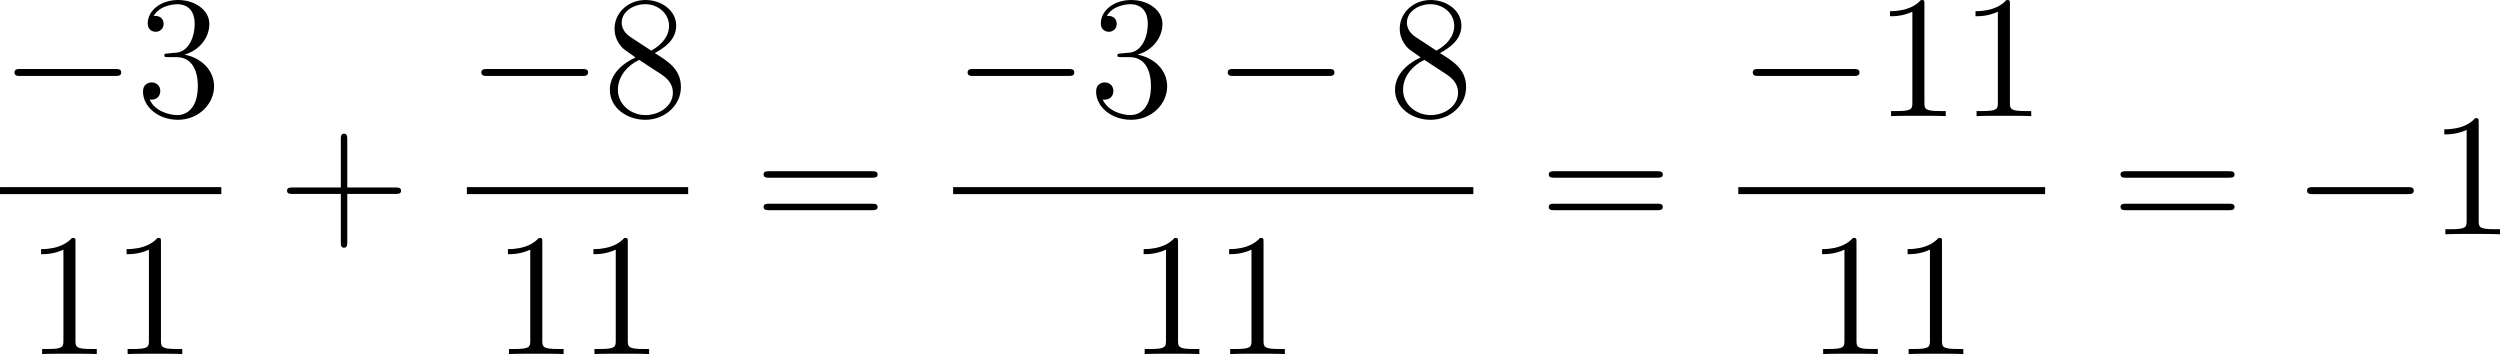 <?xml version='1.0' encoding='UTF-8'?>
<!-- Generated by CodeCogs with dvisvgm 3.4.3 -->
<svg version='1.1' xmlns='http://www.w3.org/2000/svg' xmlns:xlink='http://www.w3.org/1999/xlink' width='193.399pt' height='27.39pt' viewBox='-.626 -.282 193.399 27.39'>
<defs>
<path id='g1-43' d='M4.77-2.762H8.07C8.237-2.762 8.452-2.762 8.452-2.977C8.452-3.204 8.249-3.204 8.07-3.204H4.77V-6.504C4.77-6.671 4.77-6.886 4.555-6.886C4.328-6.886 4.328-6.683 4.328-6.504V-3.204H1.028C.861-3.204 .646-3.204 .646-2.989C.646-2.762 .849-2.762 1.028-2.762H4.328V.538C4.328 .705 4.328 .921 4.543 .921C4.77 .921 4.77 .717 4.77 .538V-2.762Z'/>
<path id='g1-49' d='M3.443-7.663C3.443-7.938 3.443-7.95 3.204-7.95C2.917-7.627 2.319-7.185 1.088-7.185V-6.838C1.363-6.838 1.961-6.838 2.618-7.149V-.921C2.618-.49 2.582-.347 1.53-.347H1.16V0C1.482-.024 2.642-.024 3.037-.024S4.579-.024 4.902 0V-.347H4.531C3.479-.347 3.443-.49 3.443-.921V-7.663Z'/>
<path id='g1-51' d='M2.2-4.292C1.997-4.28 1.949-4.268 1.949-4.16C1.949-4.041 2.008-4.041 2.224-4.041H2.774C3.79-4.041 4.244-3.204 4.244-2.056C4.244-.49 3.431-.072 2.845-.072C2.271-.072 1.291-.347 .944-1.136C1.327-1.076 1.674-1.291 1.674-1.722C1.674-2.068 1.423-2.307 1.088-2.307C.801-2.307 .49-2.14 .49-1.686C.49-.622 1.554 .251 2.881 .251C4.304 .251 5.356-.837 5.356-2.044C5.356-3.144 4.471-4.005 3.324-4.208C4.364-4.507 5.033-5.38 5.033-6.312C5.033-7.257 4.053-7.95 2.893-7.95C1.698-7.95 .813-7.221 .813-6.348C.813-5.87 1.184-5.774 1.363-5.774C1.614-5.774 1.901-5.954 1.901-6.312C1.901-6.695 1.614-6.862 1.351-6.862C1.279-6.862 1.255-6.862 1.219-6.85C1.674-7.663 2.798-7.663 2.857-7.663C3.252-7.663 4.029-7.484 4.029-6.312C4.029-6.085 3.993-5.416 3.646-4.902C3.288-4.376 2.881-4.34 2.558-4.328L2.2-4.292Z'/>
<path id='g1-56' d='M3.563-4.316C4.16-4.639 5.033-5.189 5.033-6.193C5.033-7.233 4.029-7.95 2.929-7.95C1.745-7.95 .813-7.077 .813-5.99C.813-5.583 .933-5.177 1.267-4.77C1.399-4.615 1.411-4.603 2.248-4.017C1.088-3.479 .49-2.678 .49-1.805C.49-.538 1.698 .251 2.917 .251C4.244 .251 5.356-.729 5.356-1.985C5.356-3.204 4.495-3.742 3.563-4.316ZM1.937-5.392C1.781-5.499 1.303-5.81 1.303-6.396C1.303-7.173 2.116-7.663 2.917-7.663C3.778-7.663 4.543-7.042 4.543-6.181C4.543-5.452 4.017-4.866 3.324-4.483L1.937-5.392ZM2.499-3.85L3.945-2.905C4.256-2.702 4.806-2.331 4.806-1.602C4.806-.693 3.885-.072 2.929-.072C1.913-.072 1.04-.813 1.04-1.805C1.04-2.738 1.722-3.491 2.499-3.85Z'/>
<path id='g1-61' d='M8.07-3.873C8.237-3.873 8.452-3.873 8.452-4.089C8.452-4.316 8.249-4.316 8.07-4.316H1.028C.861-4.316 .646-4.316 .646-4.101C.646-3.873 .849-3.873 1.028-3.873H8.07ZM8.07-1.65C8.237-1.65 8.452-1.65 8.452-1.865C8.452-2.092 8.249-2.092 8.07-2.092H1.028C.861-2.092 .646-2.092 .646-1.877C.646-1.65 .849-1.65 1.028-1.65H8.07Z'/>
<path id='g0-0' d='M7.878-2.75C8.082-2.75 8.297-2.75 8.297-2.989S8.082-3.228 7.878-3.228H1.411C1.207-3.228 .992-3.228 .992-2.989S1.207-2.75 1.411-2.75H7.878Z'/>
</defs>
<g id='page1' transform='matrix(1.13 0 0 1.13 -167.496 -75.431)'>
<use x='147.673' y='74.454' xlink:href='#g0-0'/>
<use x='156.972' y='74.454' xlink:href='#g1-51'/>
<rect x='147.673' y='79.314' height='.478' width='15.151'/>
<use x='149.396' y='90.743' xlink:href='#g1-49'/>
<use x='155.249' y='90.743' xlink:href='#g1-49'/>
<use x='166.677' y='82.542' xlink:href='#g1-43'/>
<use x='179.634' y='74.454' xlink:href='#g0-0'/>
<use x='188.932' y='74.454' xlink:href='#g1-56'/>
<rect x='179.634' y='79.314' height='.478' width='15.151'/>
<use x='181.356' y='90.743' xlink:href='#g1-49'/>
<use x='187.209' y='90.743' xlink:href='#g1-49'/>
<use x='199.301' y='82.542' xlink:href='#g1-61'/>
<use x='212.922' y='74.454' xlink:href='#g0-0'/>
<use x='222.221' y='74.454' xlink:href='#g1-51'/>
<use x='230.731' y='74.454' xlink:href='#g0-0'/>
<use x='242.686' y='74.454' xlink:href='#g1-56'/>
<rect x='212.922' y='79.314' height='.478' width='35.616'/>
<use x='224.878' y='90.743' xlink:href='#g1-49'/>
<use x='230.731' y='90.743' xlink:href='#g1-49'/>
<use x='253.055' y='82.542' xlink:href='#g1-61'/>
<use x='266.676' y='74.454' xlink:href='#g0-0'/>
<use x='275.975' y='74.454' xlink:href='#g1-49'/>
<use x='281.828' y='74.454' xlink:href='#g1-49'/>
<rect x='266.676' y='79.314' height='.478' width='21.004'/>
<use x='271.325' y='90.743' xlink:href='#g1-49'/>
<use x='277.178' y='90.743' xlink:href='#g1-49'/>
<use x='292.197' y='82.542' xlink:href='#g1-61'/>
<use x='304.622' y='82.542' xlink:href='#g0-0'/>
<use x='313.921' y='82.542' xlink:href='#g1-49'/>
</g>
</svg>